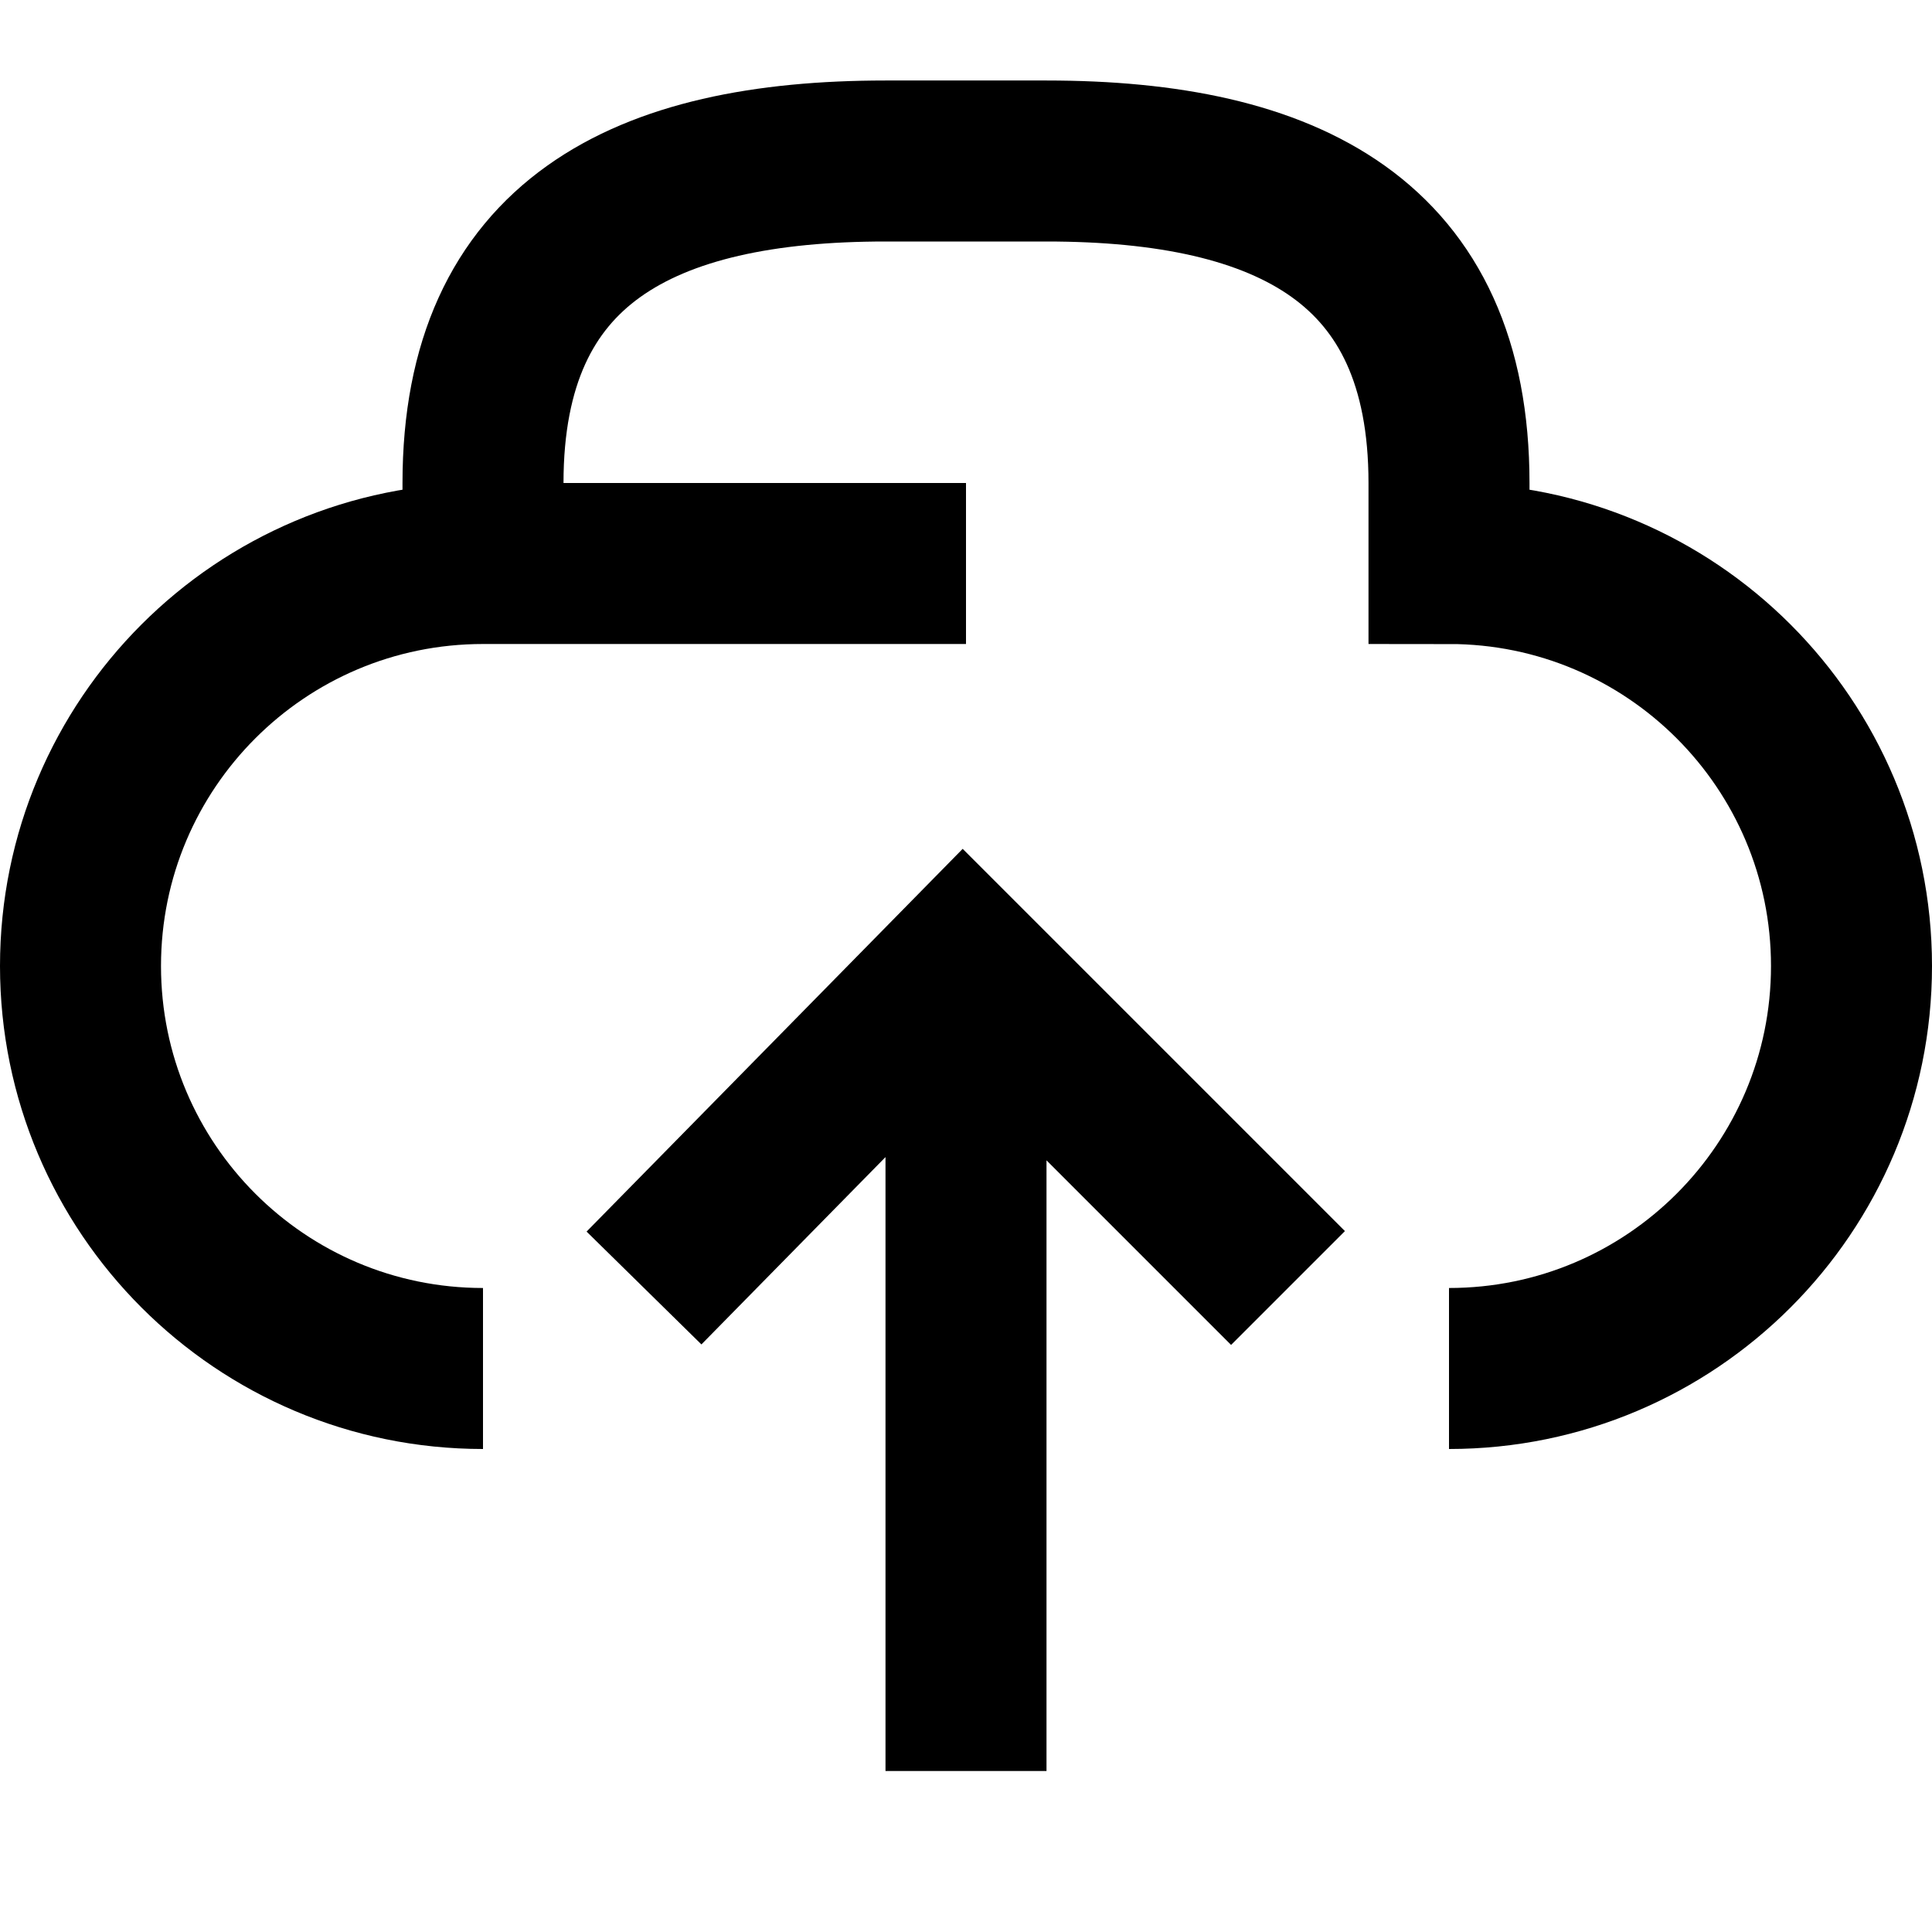 <?xml version="1.0" encoding="utf-8"?><!-- Uploaded to: SVG Repo, www.svgrepo.com, Generator: SVG Repo Mixer Tools -->
<svg width="800px" height="800px" viewBox="0 0 24 24" xmlns="http://www.w3.org/2000/svg">
  <path fill="none" stroke="#000000" stroke-width="2" d="M6,17 C3.239,17 1,14.761 1,12 C1,9.239 3.239,7 6,7 L12,7 M6,7 L6,6 C6,3 8,2 11,2 L13,2 C16,2 18,3 18,6 L18,7 C20.761,7 23,9.239 23,12 C23,14.761 20.761,17 18,17 M12,13 L12,22 M8,16 L11.965,11.965 L16,16"/>
</svg>
